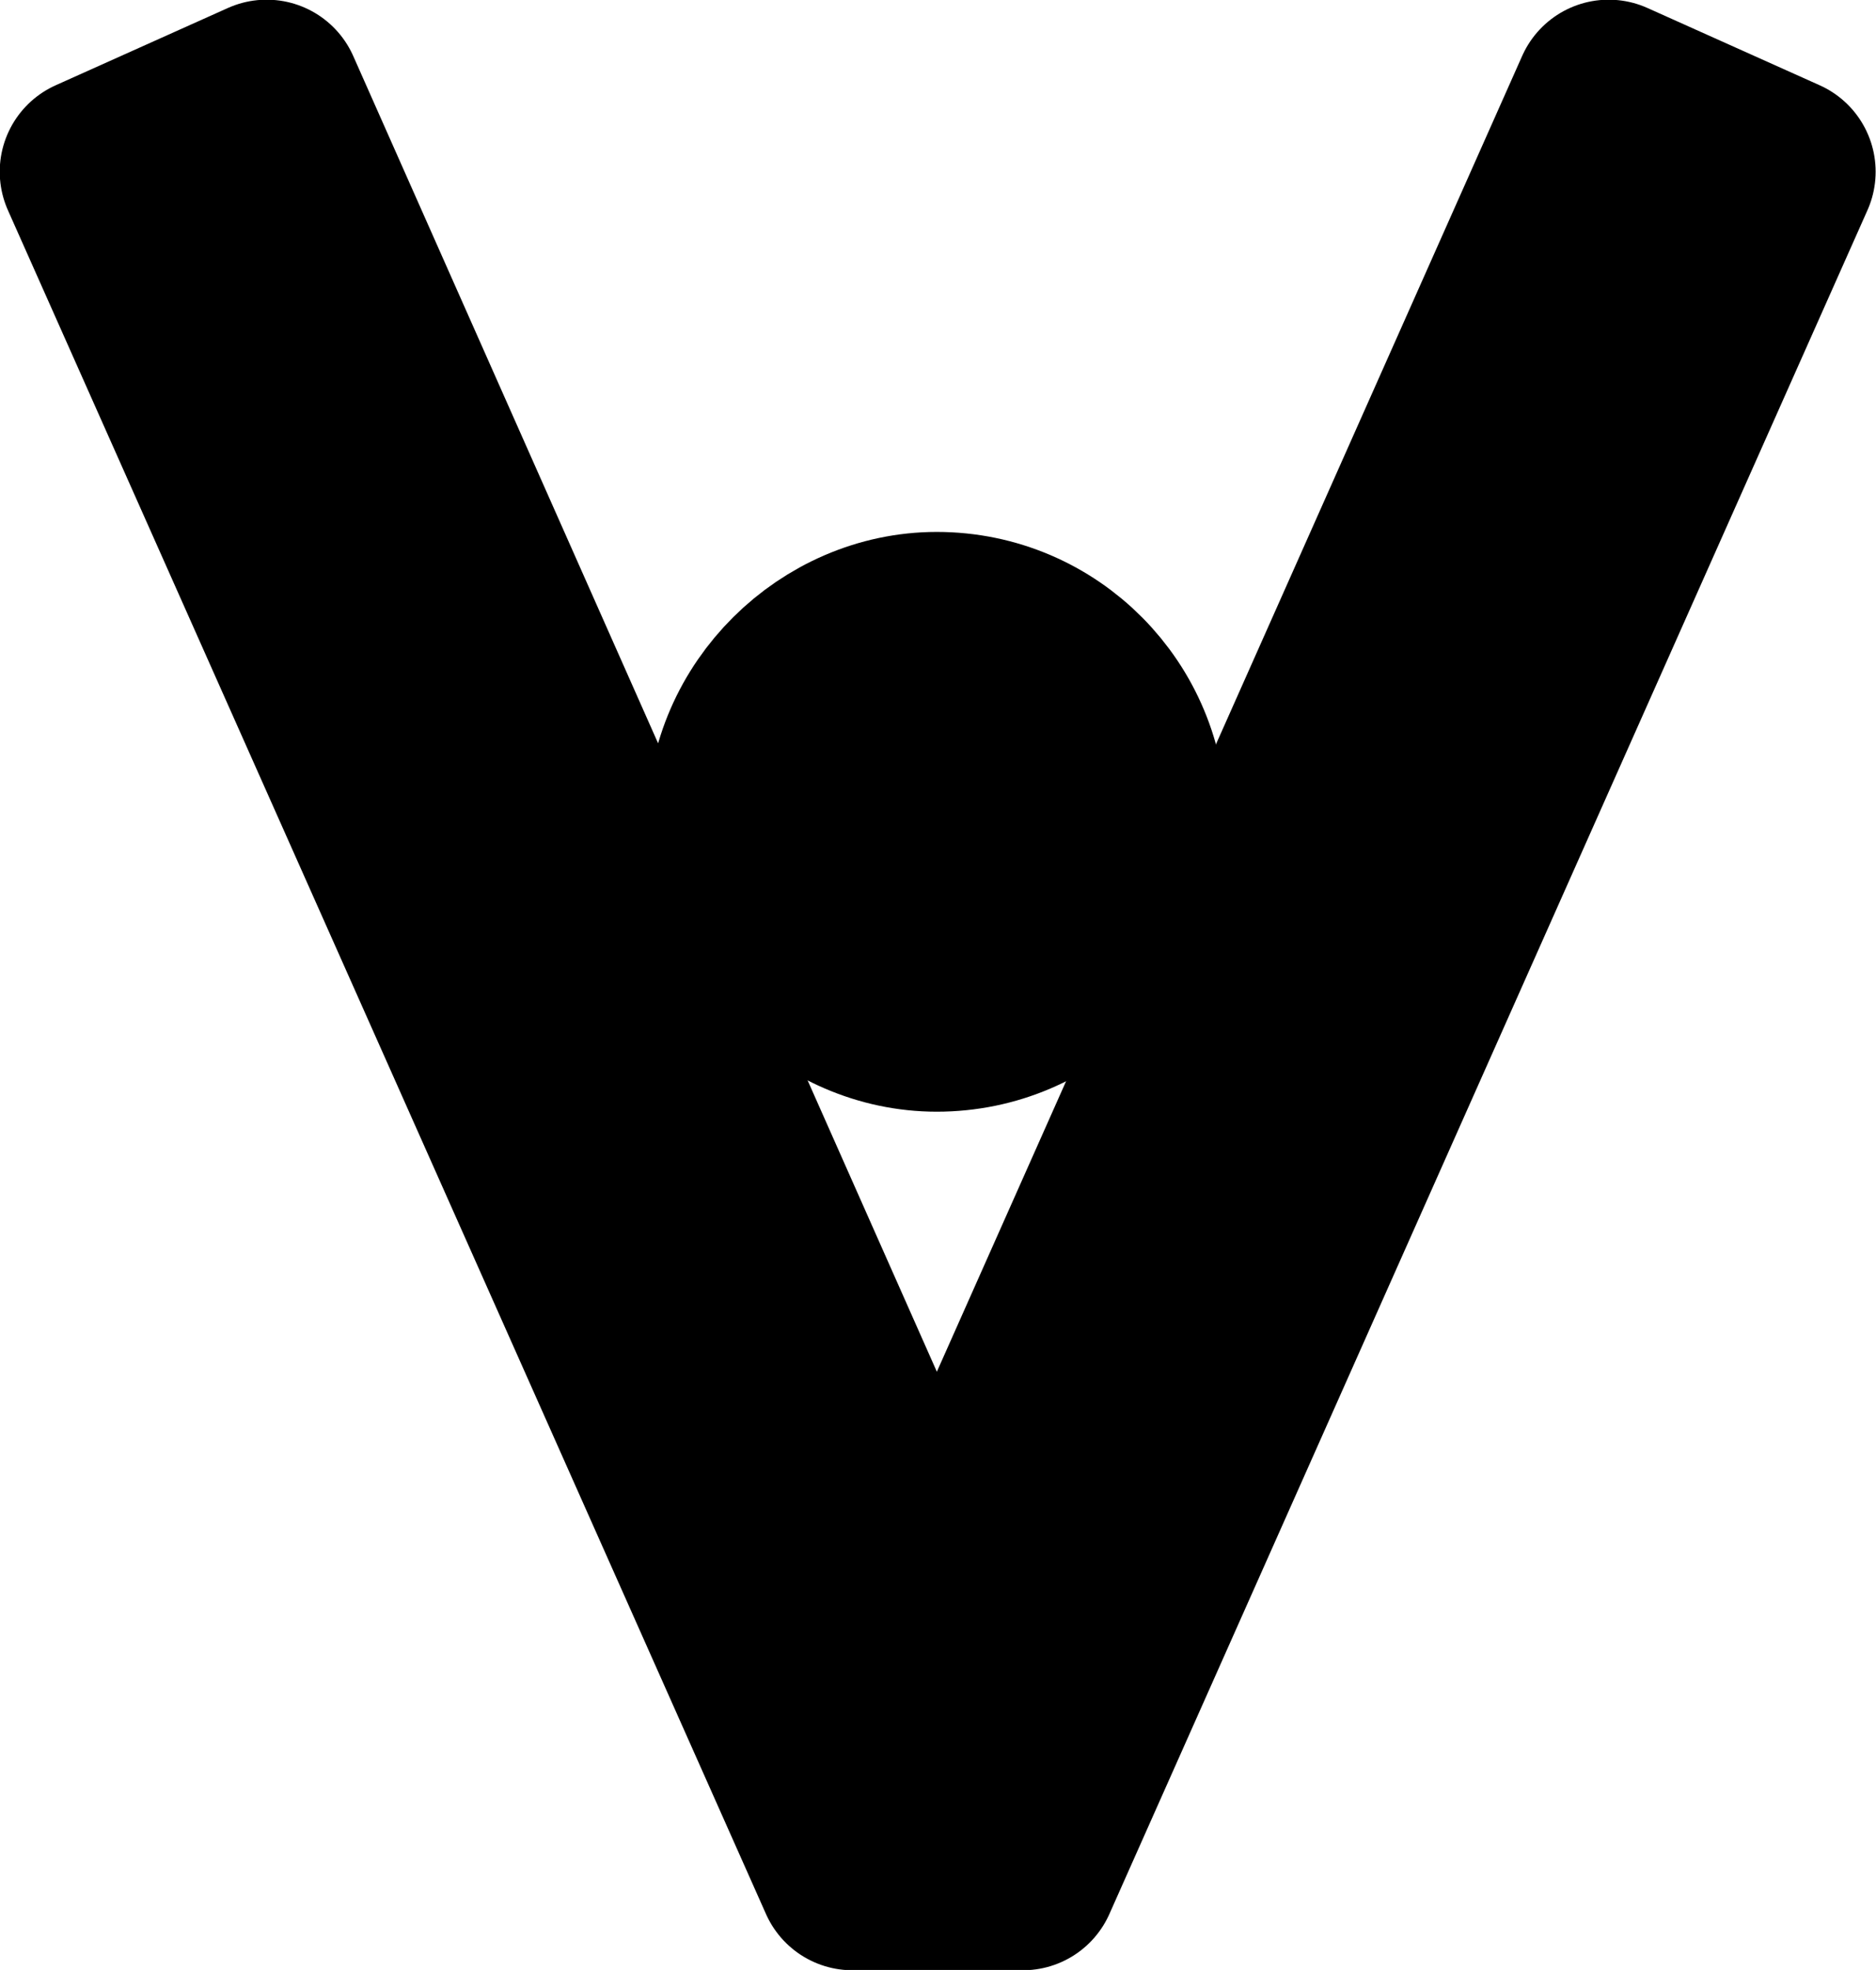 <?xml version="1.0" encoding="UTF-8" standalone="no"?>
<!-- Created with Inkscape (http://www.inkscape.org/) -->

<svg
   width="11.196"
   height="11.751"
   viewBox="0 0 2.962 3.109"
   version="1.1"
   id="svg1"
   xmlns="http://www.w3.org/2000/svg"
   xmlns:svg="http://www.w3.org/2000/svg">
  <defs
     id="defs1" />
  <g
     id="layer23"
     transform="translate(-65.978,-6.912)">
    <path
       style="font-size:3.585px;line-height:1.4;font-family:'Pigpen Cipher';-inkscape-font-specification:'Pigpen Cipher';display:inline;stroke:#000000;stroke-width:0.299;stroke-linecap:round;stroke-linejoin:round;stroke-miterlimit:19.9"
       d="M 68.79,7.183 68.518,7.061 67.457,9.445 66.399,7.061 66.127,7.183 67.324,9.872 h 0.269 z"
       id="path34" />
    <path
       style="font-size:3.585px;line-height:1.4;font-family:'Pigpen Cipher';-inkscape-font-specification:'Pigpen Cipher';display:inline;stroke:#000000;stroke-width:0.299;stroke-linecap:round;stroke-linejoin:round;stroke-miterlimit:19.9"
       d="m 67.149,8.209 c 0,0.168 0.143,0.308 0.308,0.308 0.172,0 0.308,-0.14 0.308,-0.308 0,-0.168 -0.136,-0.308 -0.308,-0.308 -0.165,0 -0.308,0.14 -0.308,0.308 z"
       id="path33" />
  </g>
</svg>
